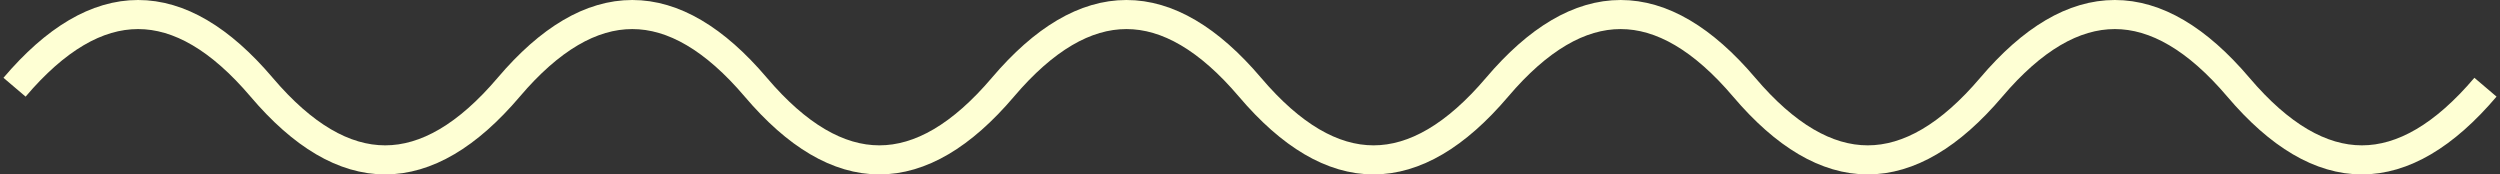 <?xml version="1.0" encoding="UTF-8"?> <svg xmlns="http://www.w3.org/2000/svg" width="344" height="24" viewBox="0 0 344 24" fill="none"><rect x="0" y="0" width="344" height="24" fill="#333333" stroke="none"/> <path d="M2 12C13.333 -1.333 24.667 -1.333 36 12C47.333 25.333 58.667 25.333 70 12C81.333 -1.333 92.667 -1.333 104 12C115.333 25.333 126.667 25.333 138 12C149.333 -1.333 160.667 -1.333 172 12C183.333 25.333 194.667 25.333 206 12C217.333 -1.333 228.667 -1.333 240 12C251.333 25.333 262.667 25.333 274 12C285.333 -1.333 296.667 -1.333 308 12C319.333 25.333 330.667 25.333 342 12" stroke="#FEFFD4" stroke-width="4"></path> </svg> 